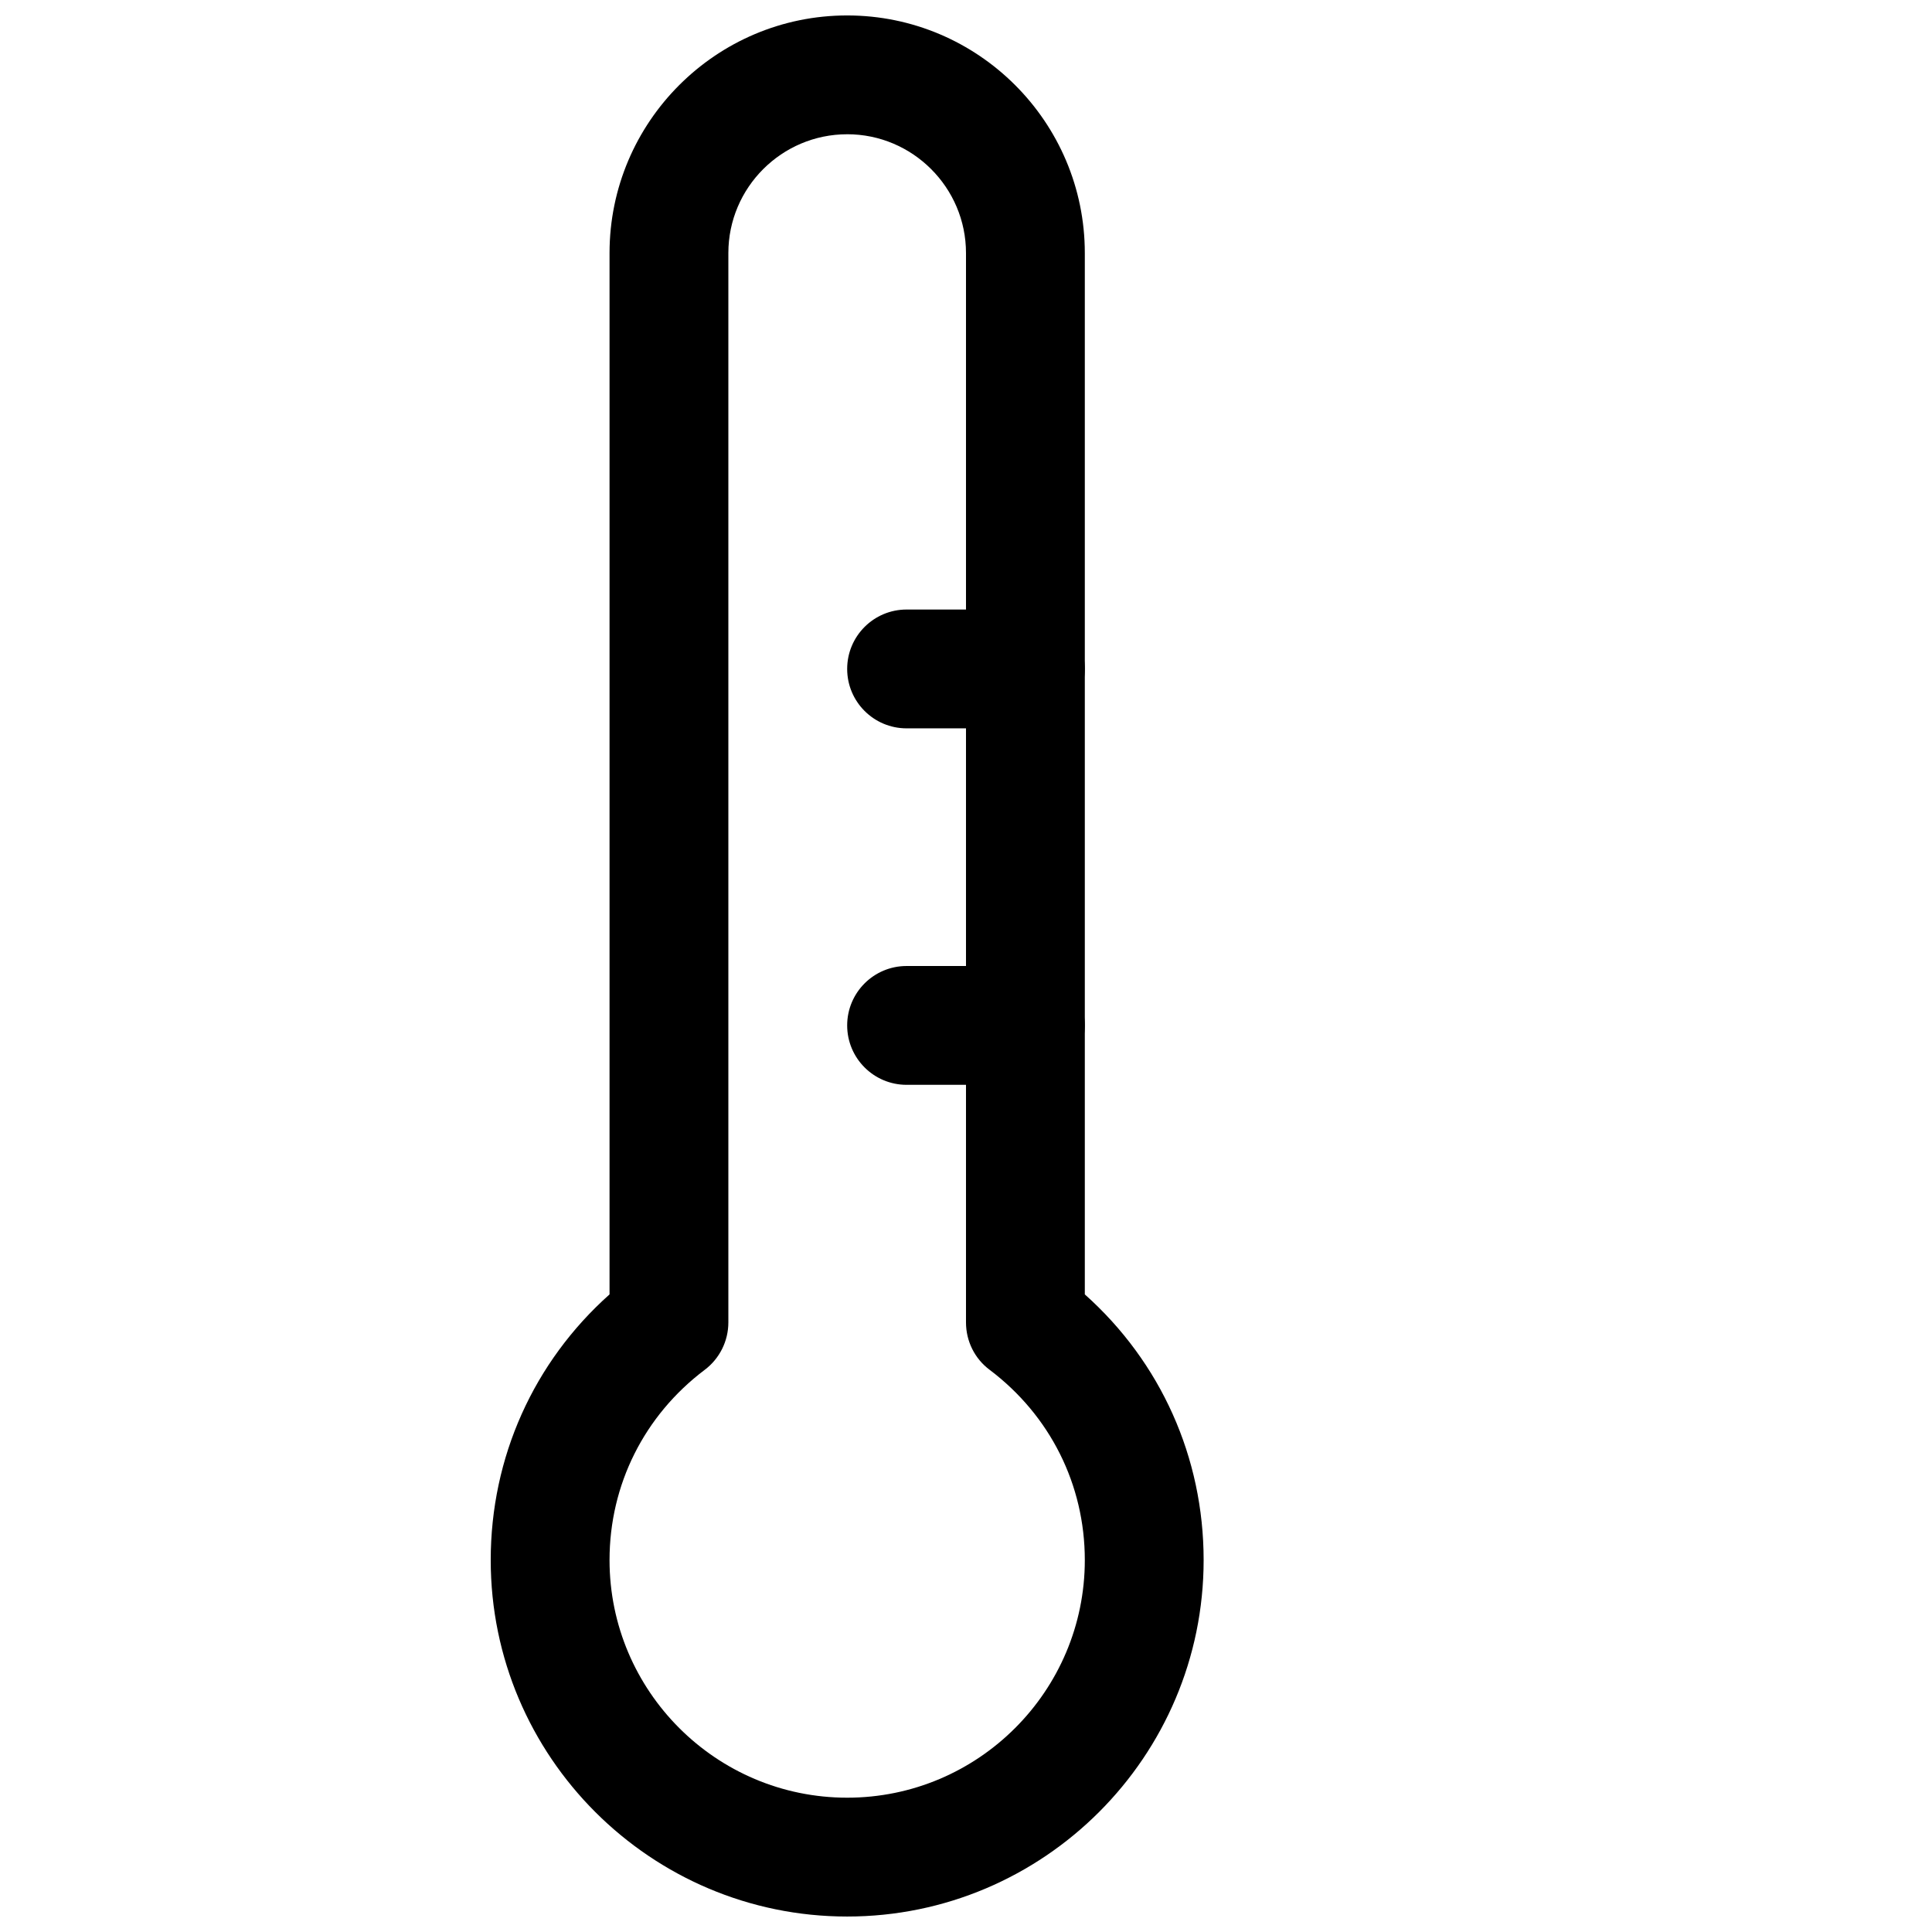 <?xml version="1.0" encoding="UTF-8"?>
<!-- Uploaded to: ICON Repo, www.iconrepo.com, Generator: ICON Repo Mixer Tools -->
<svg width="800px" height="800px" version="1.1" viewBox="144 144 512 512" xmlns="http://www.w3.org/2000/svg">
 <defs>
  <clipPath id="a">
   <path d="m274 148.09h189v503.81h-189z"/>
  </clipPath>
 </defs>
 <g clip-path="url(#a)">
  <path d="m368.51 651.9c-52.082 0-94.465-42.383-94.465-94.465 0-27.207 11.367-52.461 31.488-70.406v-275.96c0-34.73 28.246-62.977 62.977-62.977s62.977 28.246 62.977 62.977v275.96c20.121 17.949 31.488 43.203 31.488 70.406 0 52.082-42.387 94.465-94.465 94.465zm0-472.32c-17.352 0-31.488 14.137-31.488 31.488v283.39c0 4.945-2.332 9.605-6.266 12.562-16.027 12.09-25.223 30.449-25.223 50.41 0 34.73 28.246 62.977 62.977 62.977s62.977-28.246 62.977-62.977c0-19.965-9.195-38.32-25.223-50.414-3.969-2.957-6.266-7.617-6.266-12.562v-283.39c0-17.352-14.141-31.488-31.488-31.488zm-47.234 314.88h0.316z"/>
 </g>
 <path d="m415.74 337.02h-31.488c-8.691 0-15.742-7.055-15.742-15.746s7.051-15.742 15.742-15.742h31.488c8.691 0 15.746 7.051 15.746 15.742s-7.055 15.746-15.746 15.746z"/>
 <path d="m415.74 431.49h-31.488c-8.691 0-15.742-7.055-15.742-15.746 0-8.691 7.051-15.742 15.742-15.742h31.488c8.691 0 15.746 7.051 15.746 15.742 0 8.691-7.055 15.746-15.746 15.746z"/>
</svg>